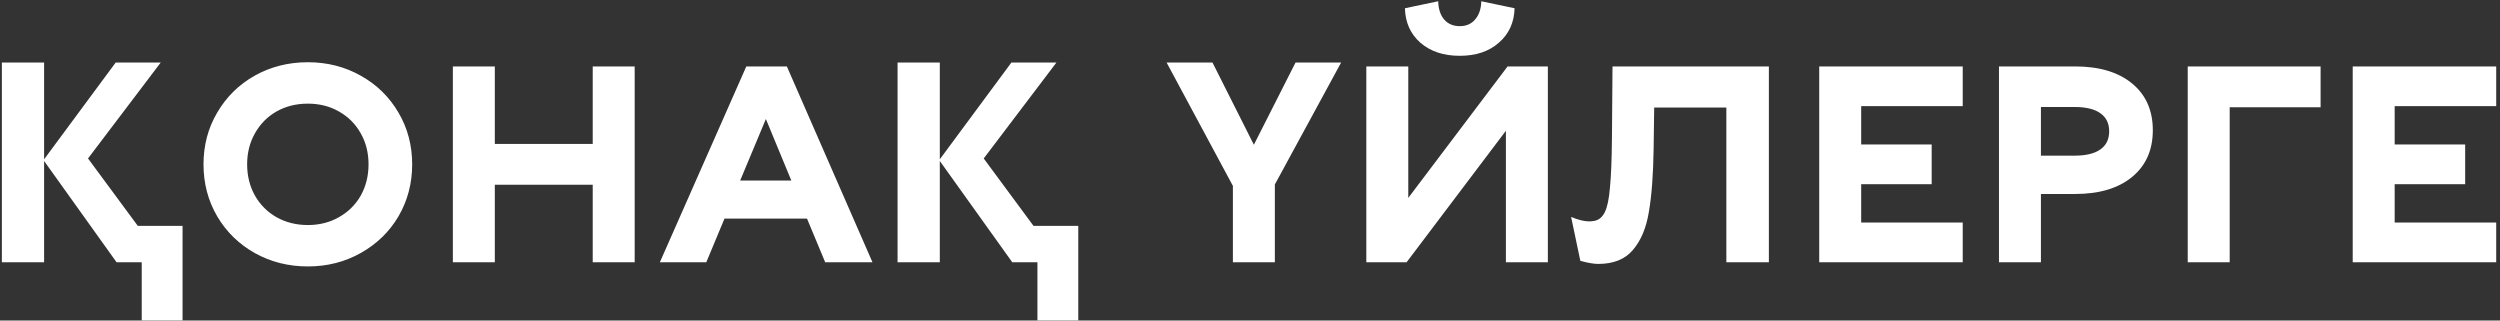 <?xml version="1.0" encoding="UTF-8"?> <svg xmlns="http://www.w3.org/2000/svg" width="429" height="55" viewBox="0 0 429 55" fill="none"><rect x="0" y="0" width="429" height="55" fill="#333333" stroke="none"/> <path d="M27.584 10.728L15.104 27.192L23.648 38.76H31.328V54.984H24.32V45H20L7.568 27.624V45H0.32V10.728H7.568V27.336L19.856 10.728H27.584ZM52.825 45.72C49.497 45.72 46.457 44.952 43.705 43.416C40.985 41.88 38.841 39.784 37.273 37.128C35.705 34.44 34.921 31.464 34.921 28.2C34.921 24.936 35.705 21.976 37.273 19.32C38.841 16.632 40.985 14.52 43.705 12.984C46.457 11.448 49.497 10.68 52.825 10.68C56.153 10.68 59.177 11.448 61.897 12.984C64.649 14.52 66.809 16.632 68.377 19.32C69.945 21.976 70.729 24.936 70.729 28.2C70.729 31.464 69.945 34.44 68.377 37.128C66.809 39.784 64.649 41.88 61.897 43.416C59.177 44.952 56.153 45.72 52.825 45.72ZM52.825 38.616C54.809 38.616 56.585 38.168 58.153 37.272C59.753 36.376 61.001 35.144 61.897 33.576C62.793 31.976 63.241 30.184 63.241 28.2C63.241 26.216 62.793 24.44 61.897 22.872C61.001 21.272 59.753 20.024 58.153 19.128C56.585 18.232 54.809 17.784 52.825 17.784C50.841 17.784 49.049 18.232 47.449 19.128C45.881 20.024 44.649 21.272 43.753 22.872C42.857 24.44 42.409 26.216 42.409 28.2C42.409 30.184 42.857 31.976 43.753 33.576C44.649 35.144 45.881 36.376 47.449 37.272C49.049 38.168 50.841 38.616 52.825 38.616ZM108.911 45H101.711V31.704H84.911V45H77.711V11.4H84.911V24.696H101.711V11.4H108.911V45ZM124.322 37.512L121.202 45H113.234L128.066 11.4H135.026L149.714 45H141.602L138.482 37.512H124.322ZM131.426 20.424L127.01 30.984H135.794L131.426 20.424ZM181.287 10.728L168.807 27.192L177.351 38.76H185.031V54.984H178.023V45H173.703L161.271 27.624V45H154.023V10.728H161.271V27.336L173.559 10.728H181.287ZM215.164 24.84L222.316 10.728H230.14L218.764 31.656V45H211.564V31.896L200.188 10.728H208.06L215.164 24.84ZM246.797 0.216C246.829 1.528 247.165 2.568 247.805 3.336C248.477 4.104 249.373 4.488 250.493 4.488C251.613 4.488 252.493 4.104 253.133 3.336C253.805 2.568 254.157 1.528 254.189 0.216L259.901 1.416C259.837 3.848 258.941 5.816 257.213 7.32C255.517 8.824 253.277 9.576 250.493 9.576C247.709 9.576 245.453 8.824 243.725 7.32C242.029 5.816 241.149 3.848 241.085 1.416L246.797 0.216ZM241.661 11.4V33.96L258.701 11.4H265.613V45H258.413V22.44L241.373 45H234.461V11.4H241.661ZM269.601 37.224C270.818 37.736 271.858 37.992 272.722 37.992C272.946 37.992 273.25 37.96 273.634 37.896C274.402 37.736 274.994 37.224 275.41 36.36C275.826 35.496 276.114 34.088 276.273 32.136C276.466 30.152 276.578 27.336 276.61 23.688L276.706 11.4H303.538V45H296.242V18.456H283.858L283.762 25.56C283.698 29.976 283.426 33.576 282.946 36.36C282.498 39.112 281.586 41.288 280.21 42.888C278.866 44.488 276.882 45.288 274.258 45.288C273.49 45.288 272.465 45.112 271.186 44.76L269.601 37.224ZM319.379 24.792H331.475V31.608H319.379V38.184H336.803V45H312.179V11.4H336.803V18.216H319.379V24.792ZM356.079 11.4C360.239 11.4 363.503 12.376 365.871 14.328C368.239 16.28 369.423 18.952 369.423 22.344C369.423 25.736 368.239 28.408 365.871 30.36C363.503 32.312 360.239 33.288 356.079 33.288H350.223V45H343.023V11.4H356.079ZM355.983 26.712C357.935 26.712 359.407 26.36 360.399 25.656C361.423 24.952 361.935 23.912 361.935 22.536C361.935 21.16 361.423 20.12 360.399 19.416C359.407 18.712 357.935 18.36 355.983 18.36H350.223V26.712H355.983ZM382.614 18.408V45H375.414V11.4H398.214V18.408H382.614ZM410.926 24.792H423.022V31.608H410.926V38.184H428.35V45H403.726V11.4H428.35V18.216H410.926V24.792Z" fill="white"></path> </svg> 